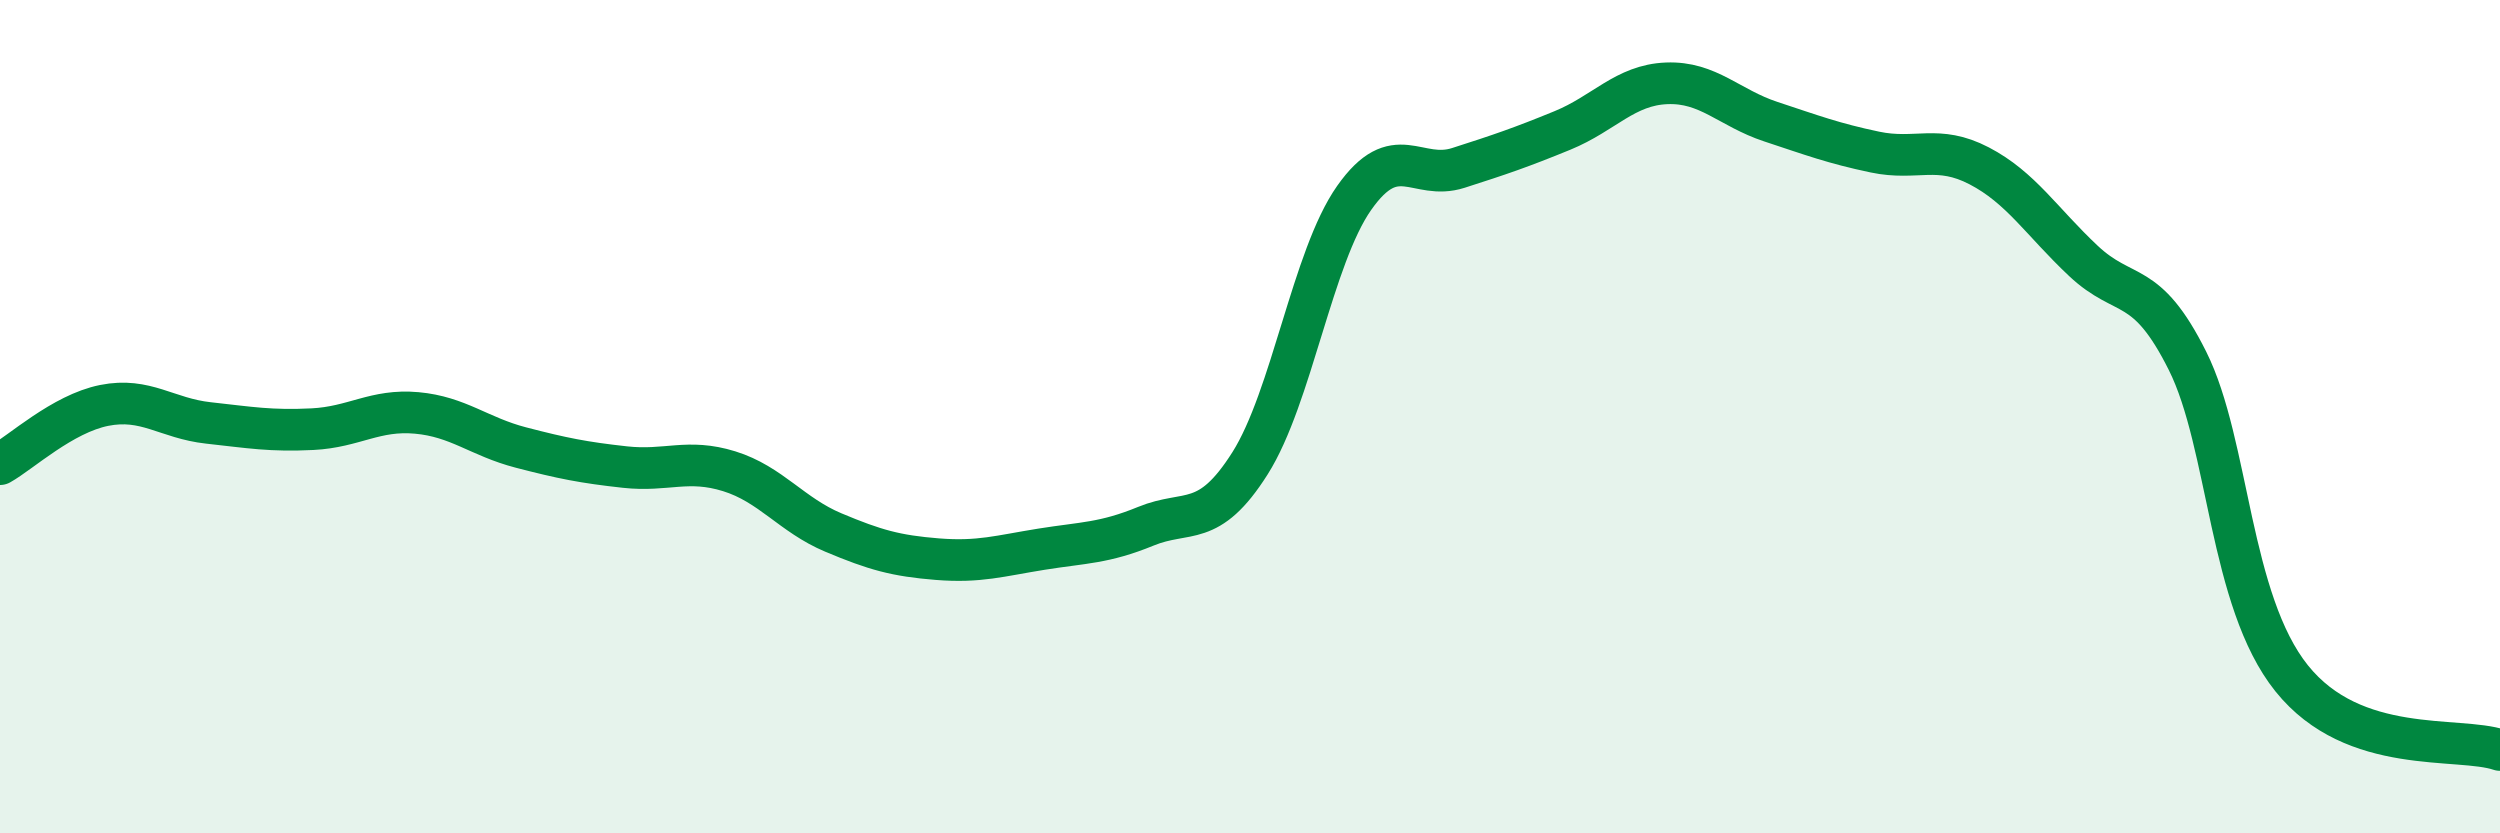 
    <svg width="60" height="20" viewBox="0 0 60 20" xmlns="http://www.w3.org/2000/svg">
      <path
        d="M 0,11.14 C 0.5,10.86 1.5,9.93 2.5,9.73 C 3.5,9.53 4,10.04 5,10.15 C 6,10.26 6.5,10.35 7.5,10.3 C 8.5,10.25 9,9.82 10,9.91 C 11,10 11.5,10.48 12.5,10.74 C 13.5,11 14,11.1 15,11.21 C 16,11.32 16.5,11 17.5,11.31 C 18.5,11.62 19,12.36 20,12.78 C 21,13.2 21.5,13.34 22.5,13.42 C 23.5,13.5 24,13.34 25,13.18 C 26,13.02 26.5,13.04 27.5,12.63 C 28.5,12.22 29,12.7 30,11.12 C 31,9.54 31.5,6.17 32.5,4.75 C 33.5,3.33 34,4.35 35,4.03 C 36,3.71 36.5,3.54 37.5,3.13 C 38.5,2.72 39,2.04 40,2 C 41,1.96 41.5,2.59 42.5,2.92 C 43.5,3.25 44,3.44 45,3.65 C 46,3.86 46.5,3.46 47.5,3.98 C 48.5,4.5 49,5.32 50,6.26 C 51,7.2 51.5,6.66 52.5,8.66 C 53.5,10.66 53.5,14.41 55,16.28 C 56.5,18.15 59,17.66 60,18L60 20L0 20Z"
        fill="#008740"
        opacity="0.1"
        stroke-linecap="round"
        stroke-linejoin="round"
      />
      <path
        d="M 0,11.14 C 0.5,10.86 1.5,9.93 2.5,9.73 C 3.5,9.53 4,10.04 5,10.15 C 6,10.26 6.5,10.35 7.5,10.3 C 8.5,10.25 9,9.82 10,9.91 C 11,10 11.5,10.48 12.5,10.74 C 13.5,11 14,11.1 15,11.21 C 16,11.32 16.5,11 17.5,11.31 C 18.5,11.62 19,12.36 20,12.78 C 21,13.2 21.5,13.34 22.5,13.42 C 23.5,13.5 24,13.34 25,13.18 C 26,13.02 26.5,13.04 27.5,12.63 C 28.5,12.22 29,12.7 30,11.12 C 31,9.54 31.5,6.17 32.5,4.75 C 33.5,3.33 34,4.35 35,4.03 C 36,3.71 36.5,3.54 37.5,3.13 C 38.5,2.72 39,2.04 40,2 C 41,1.96 41.5,2.59 42.5,2.92 C 43.5,3.25 44,3.44 45,3.65 C 46,3.86 46.5,3.46 47.5,3.98 C 48.5,4.5 49,5.32 50,6.26 C 51,7.2 51.5,6.66 52.5,8.66 C 53.5,10.66 53.5,14.41 55,16.28 C 56.5,18.15 59,17.66 60,18"
        stroke="#008740"
        stroke-width="1"
        fill="none"
        stroke-linecap="round"
        stroke-linejoin="round"
      />
    </svg>
  
